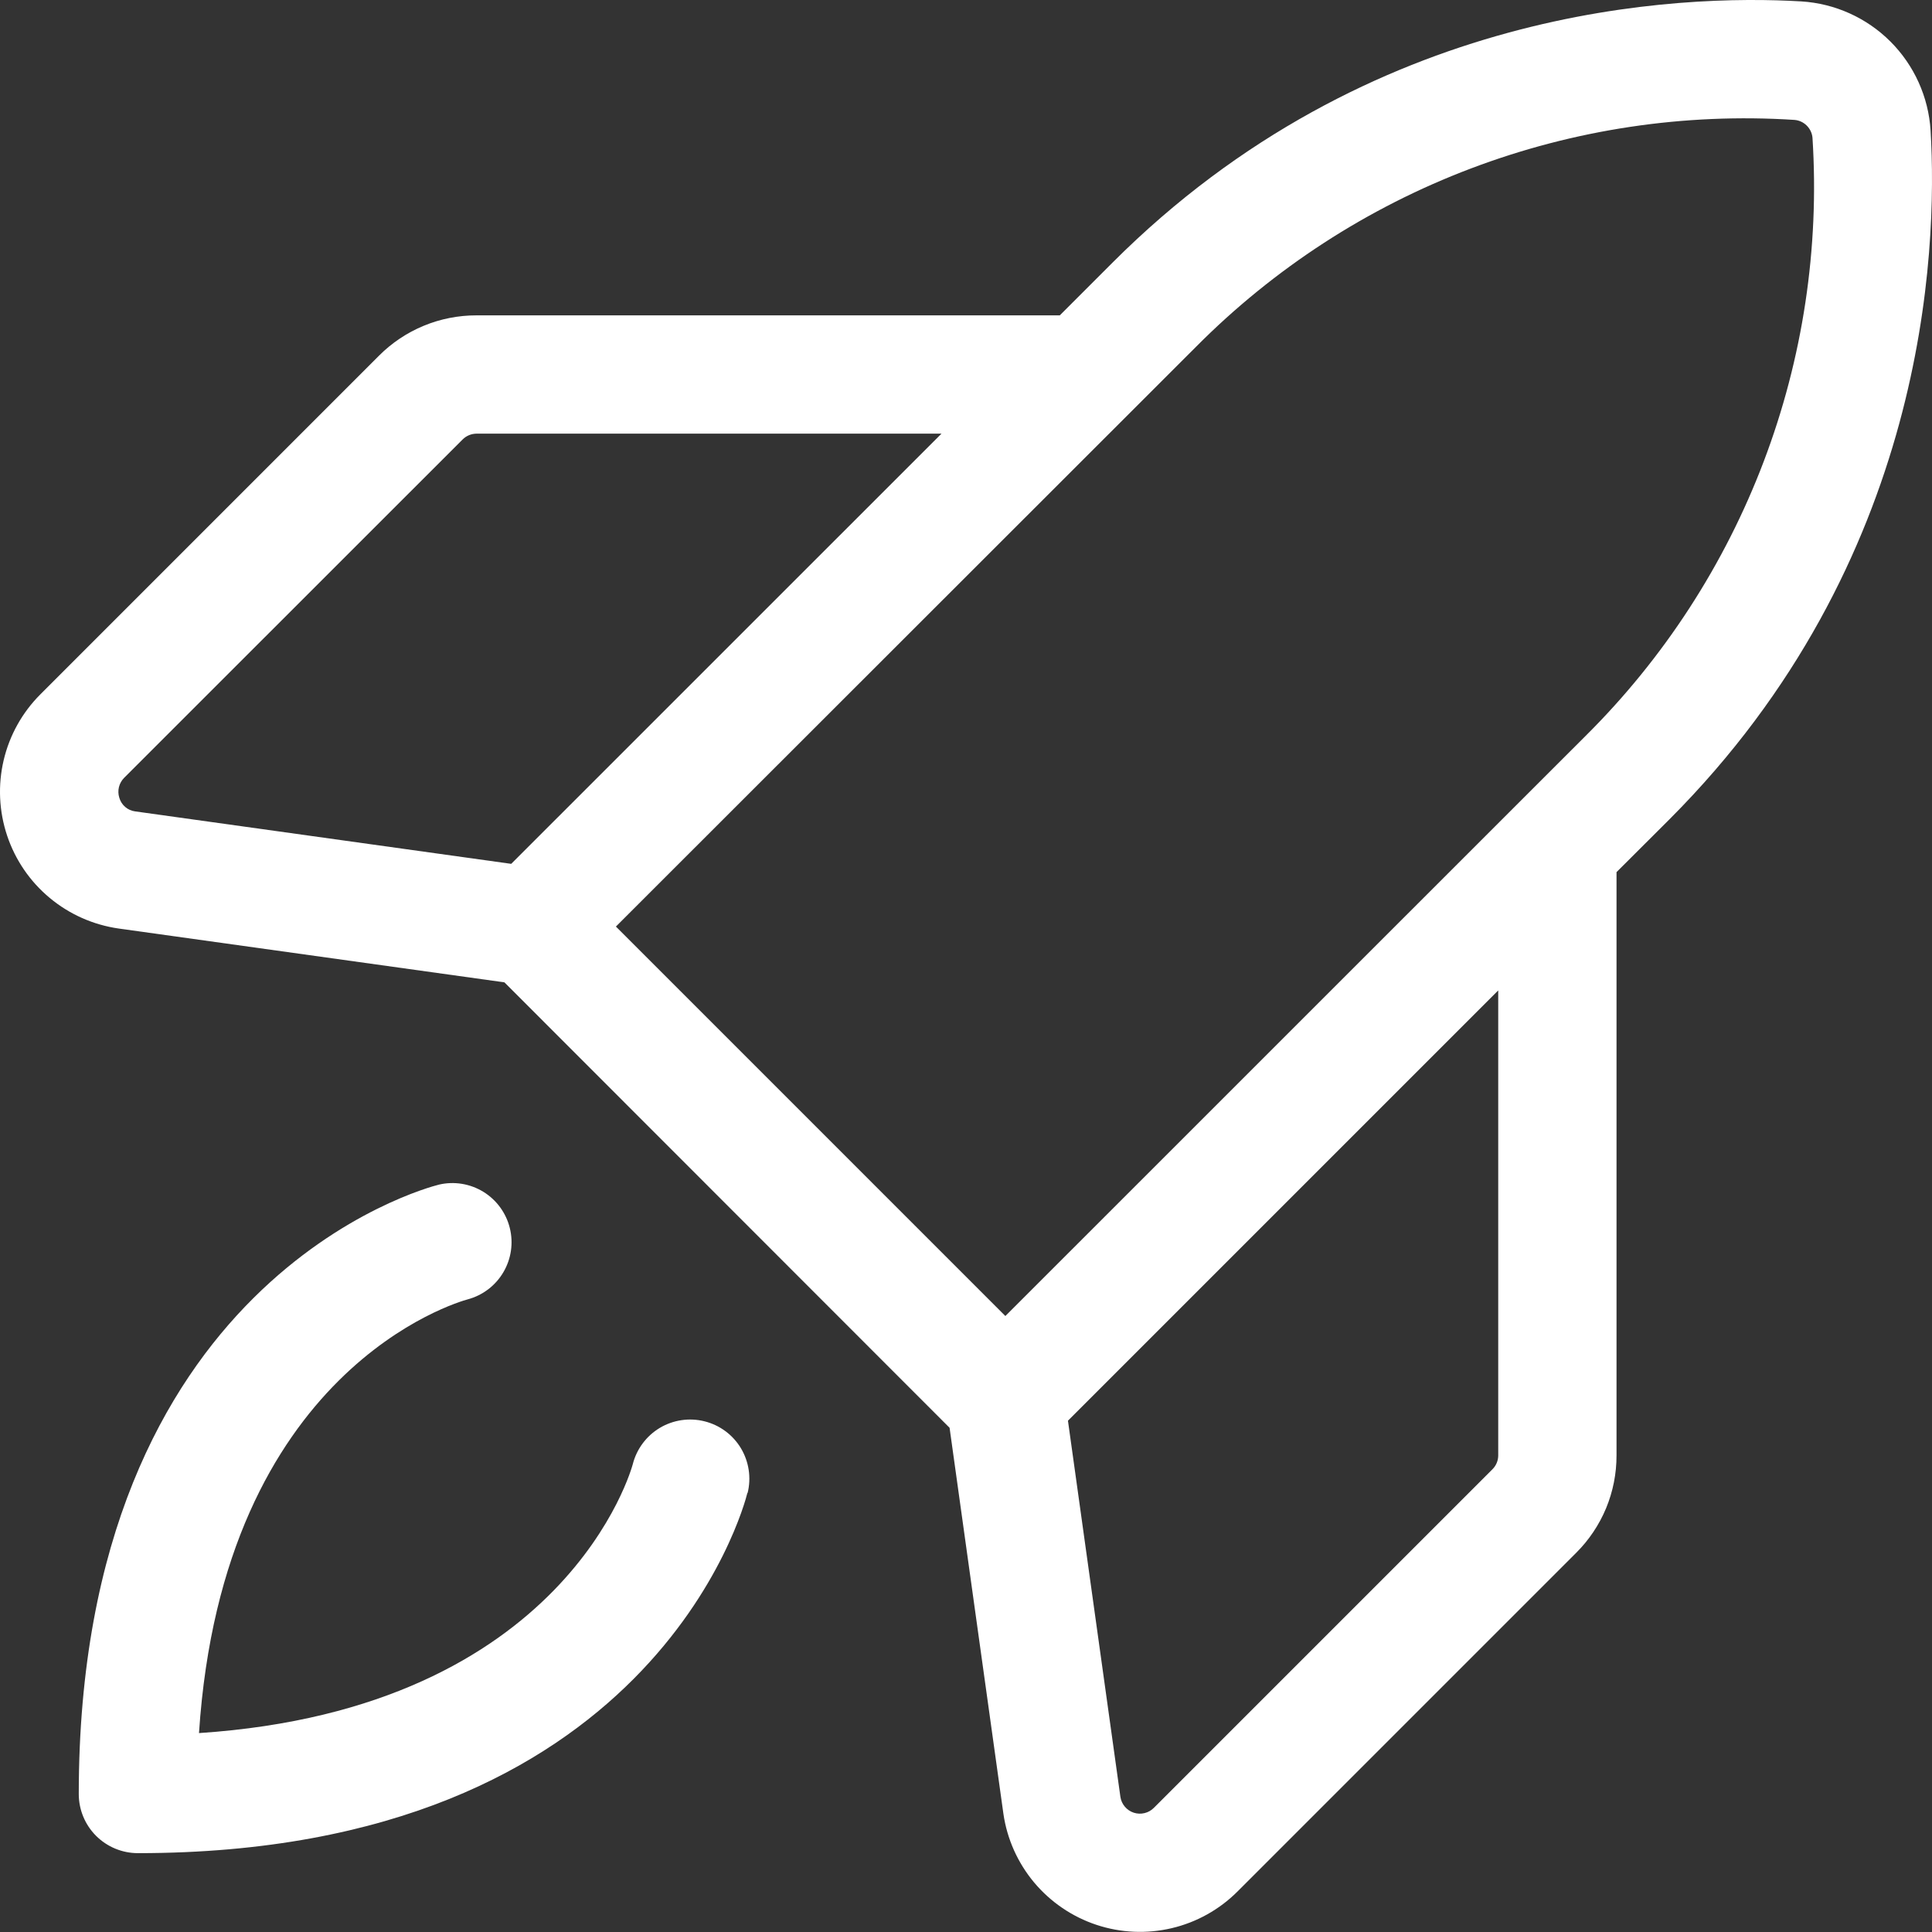 <svg width="48" height="48" viewBox="0 0 48 48" fill="none" xmlns="http://www.w3.org/2000/svg">
<rect x="0" y="0" width="48" height="48" fill="#333333" stroke="none"/>
<path d="M18.569 37.09C18.476 37.469 16.183 46.041 3.426 46.041C3.036 46.041 2.663 45.886 2.387 45.611C2.111 45.335 1.957 44.961 1.957 44.572C1.957 31.814 10.543 29.522 10.908 29.431C11.283 29.344 11.678 29.408 12.007 29.609C12.335 29.81 12.572 30.133 12.665 30.506C12.759 30.88 12.702 31.276 12.506 31.608C12.311 31.94 11.993 32.182 11.621 32.282C11.376 32.348 5.537 34.016 4.944 43.058C14.089 42.453 15.701 36.446 15.72 36.382C15.815 36.004 16.056 35.678 16.39 35.477C16.725 35.277 17.125 35.217 17.503 35.312C17.882 35.406 18.207 35.647 18.408 35.981C18.608 36.316 18.668 36.716 18.574 37.094L18.569 37.09ZM41.475 20.358L40.162 21.668V36.159C40.163 36.609 40.075 37.055 39.903 37.471C39.73 37.886 39.477 38.264 39.158 38.581L30.745 46.994C30.296 47.443 29.73 47.759 29.111 47.905C28.492 48.051 27.845 48.023 27.241 47.822C26.638 47.622 26.102 47.257 25.693 46.77C25.285 46.282 25.02 45.691 24.929 45.061L23.592 35.473L12.532 24.406L2.948 23.069C2.318 22.979 1.724 22.716 1.235 22.308C0.745 21.901 0.379 21.365 0.177 20.761C-0.025 20.156 -0.055 19.508 0.091 18.887C0.237 18.267 0.553 17.7 1.004 17.25L9.416 8.837C9.734 8.518 10.111 8.266 10.527 8.094C10.943 7.922 11.389 7.834 11.839 7.835H26.33L27.64 6.525C34.035 0.131 41.739 -0.144 44.754 0.035C45.589 0.087 46.375 0.441 46.967 1.032C47.558 1.623 47.913 2.409 47.965 3.243C48.144 6.258 47.867 13.958 41.475 20.358ZM3.36 20.159L12.701 21.462L23.391 10.774H11.839C11.709 10.775 11.585 10.827 11.493 10.919L3.083 19.326C3.021 19.39 2.976 19.468 2.955 19.555C2.934 19.641 2.937 19.731 2.963 19.816C2.988 19.906 3.039 19.987 3.11 20.048C3.18 20.109 3.267 20.148 3.36 20.159ZM37.223 24.607L26.533 35.297L27.836 44.643C27.849 44.733 27.888 44.817 27.946 44.886C28.005 44.956 28.082 45.008 28.168 45.036C28.255 45.064 28.347 45.068 28.436 45.046C28.524 45.025 28.605 44.979 28.669 44.914L37.079 36.504C37.171 36.413 37.223 36.289 37.223 36.159V24.607ZM45.031 3.427C45.022 3.311 44.971 3.203 44.889 3.121C44.807 3.039 44.699 2.988 44.583 2.979C41.847 2.803 39.105 3.215 36.541 4.187C33.978 5.158 31.652 6.667 29.719 8.612L15.302 23.02L24.978 32.696L37.654 20.022L39.396 18.281C41.34 16.35 42.848 14.025 43.82 11.463C44.792 8.902 45.205 6.162 45.031 3.427Z" fill="white"/>
</svg>
